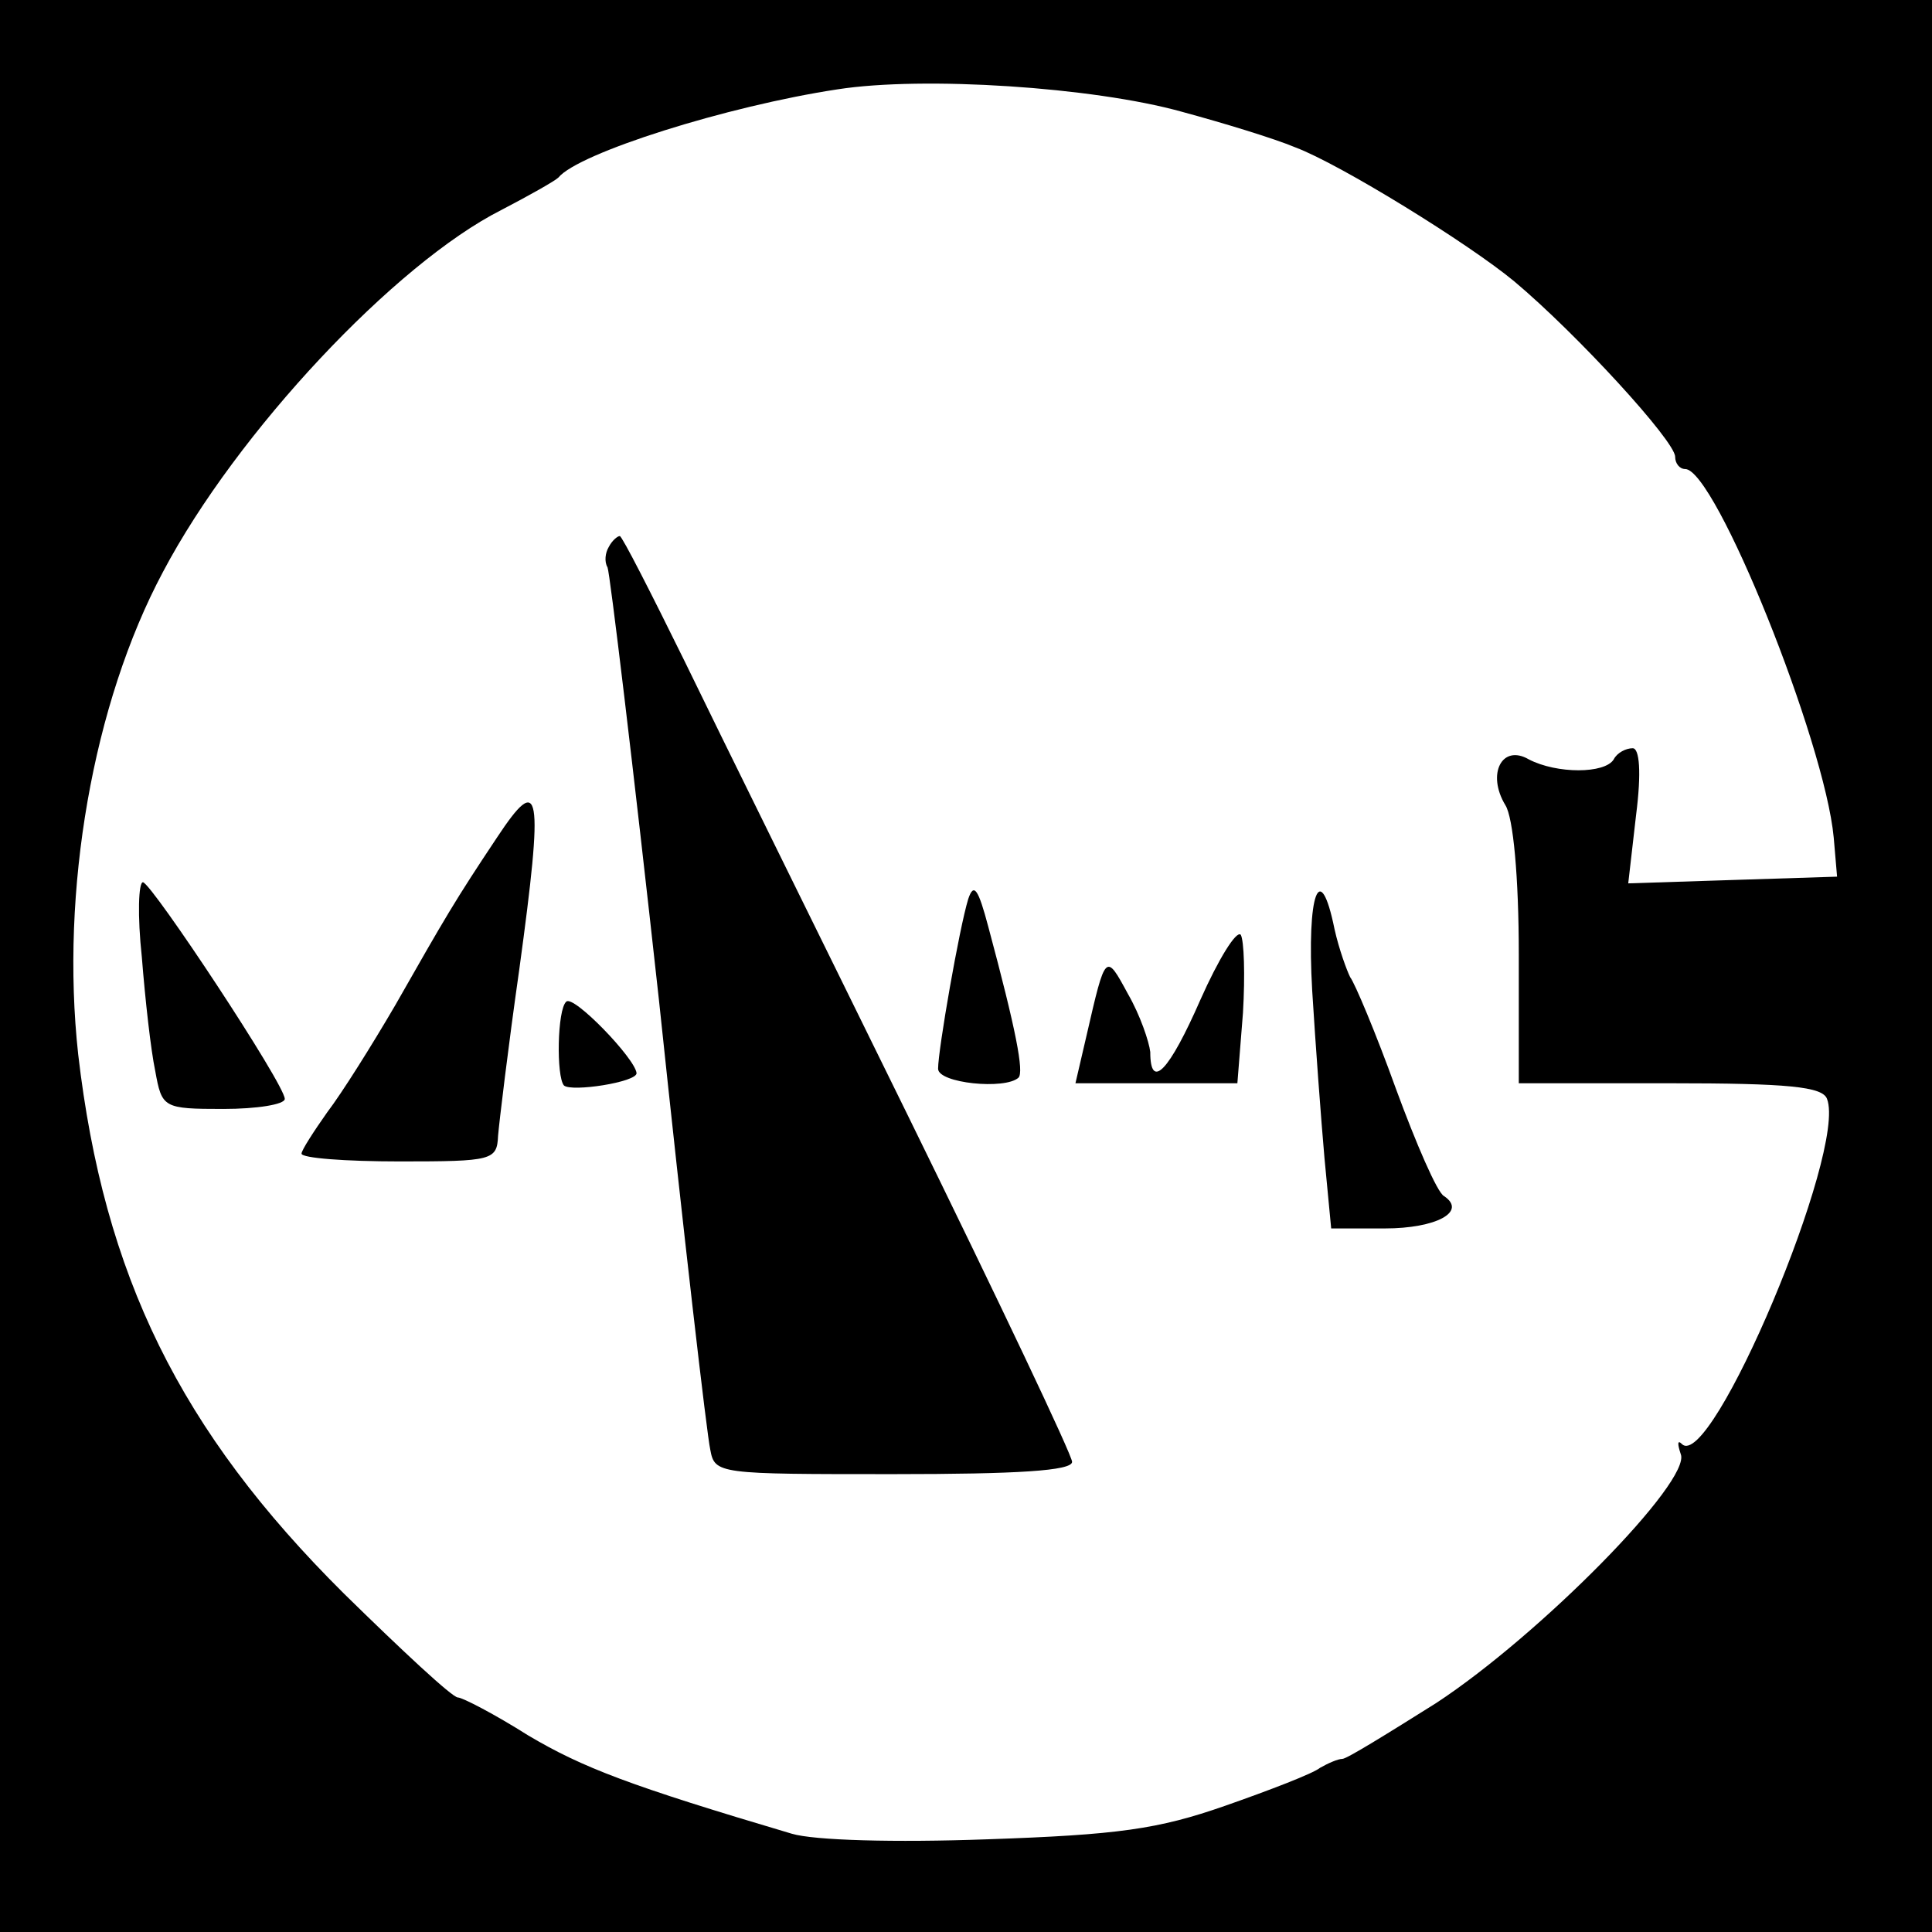 <?xml version="1.0" standalone="no"?>
<!DOCTYPE svg PUBLIC "-//W3C//DTD SVG 20010904//EN"
 "http://www.w3.org/TR/2001/REC-SVG-20010904/DTD/svg10.dtd">
<svg version="1.0" xmlns="http://www.w3.org/2000/svg"
 width="173pt" height="173pt" viewBox="0 0 173 173"
 preserveAspectRatio="xMidYMid meet">
<g transform="translate(0,173) scale(0.1,-0.1)"
fill="#000000" stroke="none">
<path d="M0 865 l0 -865 865 0 865 0 0 865 0 865 -865 0 -865 0 0 -865z m1058
765 c37 -10 83 -24 102 -32 40 -15 155 -86 196 -120 56 -47 144 -143 144 -157
0 -6 4 -11 9 -11 27 0 125 -244 133 -330 l3 -35 -94 -3 -93 -3 7 61 c5 39 3
60 -3 60 -6 0 -14 -4 -17 -10 -8 -13 -51 -13 -76 0 -24 14 -38 -13 -21 -41 7
-11 12 -64 12 -134 l0 -115 135 0 c106 0 137 -3 141 -14 18 -46 -104 -335
-130 -309 -4 4 -4 0 -1 -9 10 -24 -126 -162 -219 -223 -43 -27 -80 -50 -84
-50 -4 0 -13 -4 -20 -8 -6 -5 -45 -20 -85 -34 -60 -21 -96 -26 -213 -30 -83
-3 -155 -1 -175 5 -145 43 -187 59 -236 88 -30 19 -59 34 -63 34 -5 0 -50 42
-102 93 -147 146 -215 285 -238 483 -16 146 13 314 76 432 66 125 208 276 303
324 25 13 48 26 51 29 18 22 151 64 250 79 77 12 229 2 308 -20z"/>
<path d="M545 1240 c-3 -5 -4 -13 -1 -18 2 -4 23 -178 46 -387 22 -209 43
-390 46 -403 4 -22 7 -22 164 -22 111 0 160 3 160 11 0 6 -66 145 -146 308
-80 163 -171 347 -201 409 -30 61 -56 112 -58 112 -2 0 -7 -4 -10 -10z"/>
<path d="M445 980 c-38 -57 -46 -71 -91 -150 -21 -36 -48 -79 -61 -96 -12 -17
-23 -34 -23 -37 0 -4 39 -7 88 -7 83 0 87 1 88 23 1 12 9 79 19 149 22 161 19
177 -20 118z"/>
<path d="M127 873 c3 -38 8 -83 12 -102 6 -33 7 -34 61 -34 30 0 55 4 55 9 0
13 -119 193 -127 194 -4 0 -5 -30 -1 -67z"/>
<path d="M867 925 c-8 -26 -27 -135 -27 -152 0 -13 60 -19 72 -8 5 5 -2 42
-27 135 -9 34 -13 40 -18 25z"/>
<path d="M1175 843 c3 -49 8 -116 11 -150 l6 -63 48 0 c46 0 74 15 53 29 -6 3
-25 47 -43 96 -18 50 -37 95 -41 100 -3 6 -10 25 -14 43 -13 64 -25 32 -20
-55z"/>
<path d="M1075 835 c-28 -64 -45 -82 -45 -47 -1 9 -9 33 -20 52 -20 37 -20 37
-37 -37 l-10 -43 72 0 73 0 5 63 c2 34 1 65 -2 70 -4 4 -20 -22 -36 -58z"/>
<path d="M507 833 c-8 -7 -9 -67 -2 -75 7 -6 65 3 65 11 -1 13 -57 71 -63 64z"/>
</g>
</svg>
